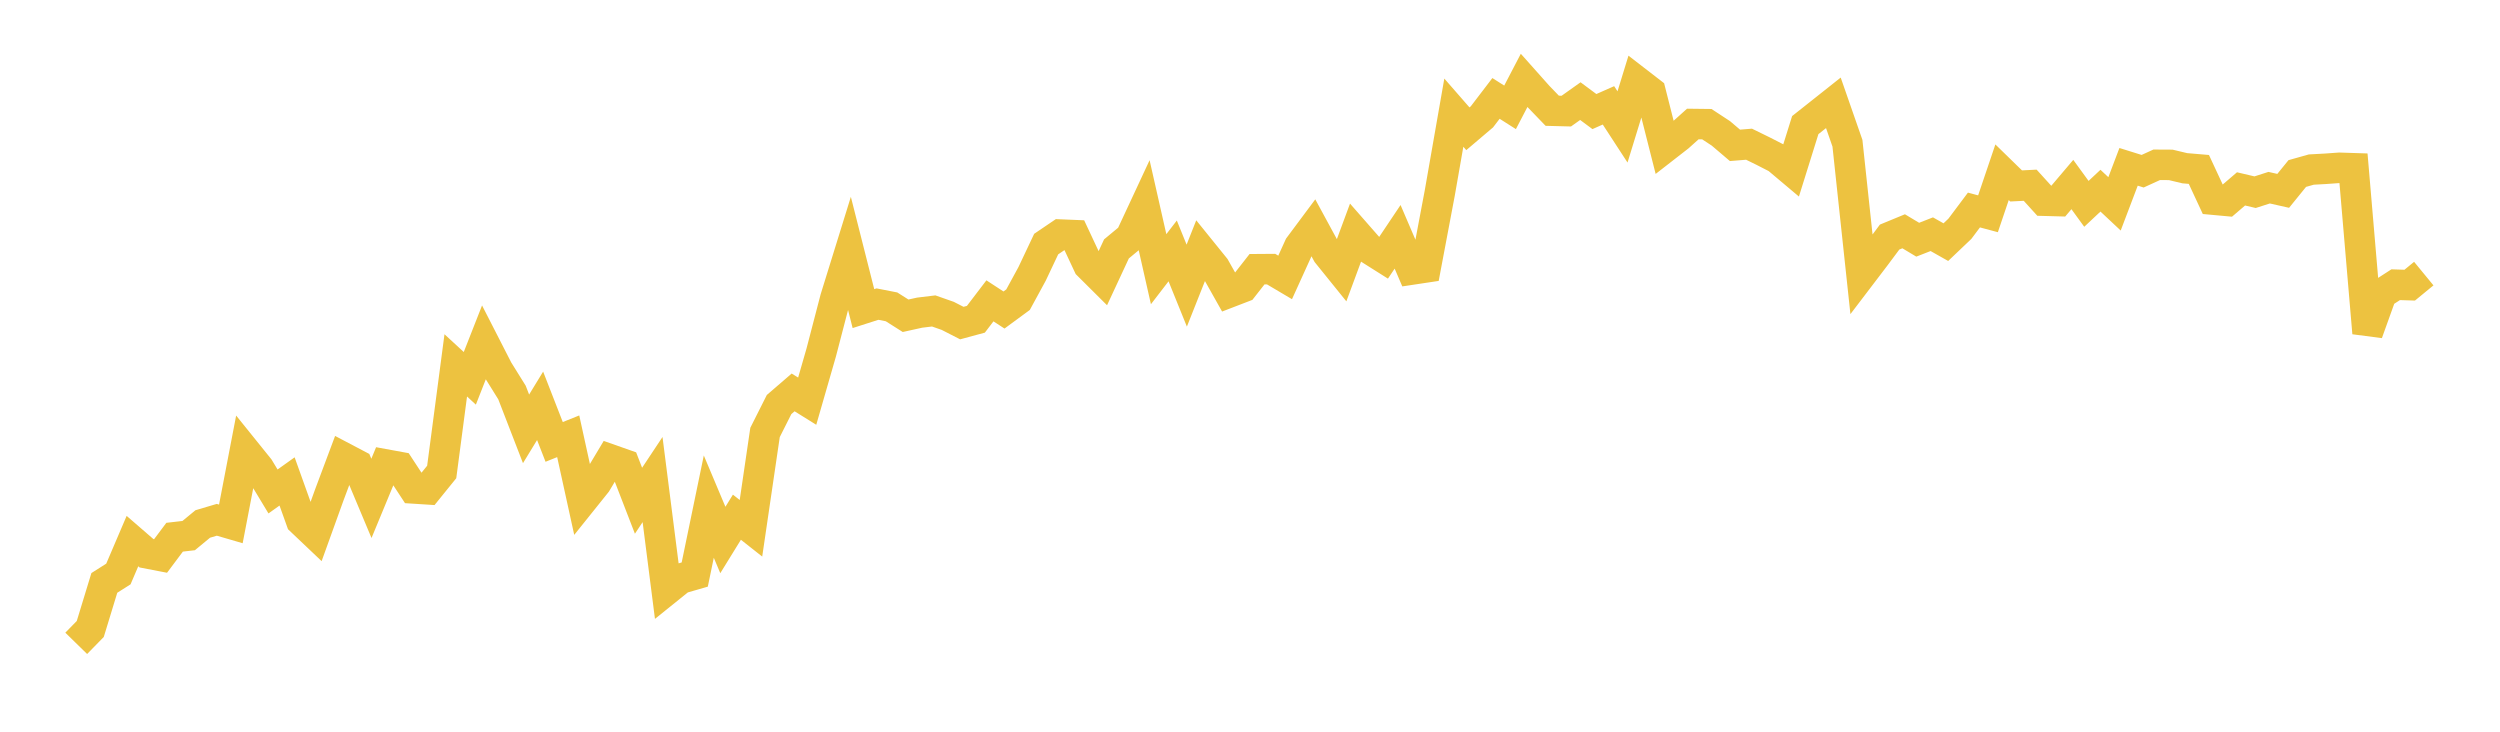 <svg width="164" height="48" xmlns="http://www.w3.org/2000/svg" xmlns:xlink="http://www.w3.org/1999/xlink"><path fill="none" stroke="rgb(237,194,64)" stroke-width="2" d="M5,42.203L5.922,41.26L6.844,38.239L7.766,37.655L8.689,35.495L9.611,36.294L10.533,36.472L11.455,35.241L12.377,35.135L13.299,34.373L14.222,34.099L15.144,34.368L16.066,29.568L16.988,30.712L17.91,32.24L18.832,31.582L19.754,34.156L20.677,35.032L21.599,32.474L22.521,30.011L23.443,30.496L24.365,32.694L25.287,30.466L26.21,30.635L27.132,32.042L28.054,32.101L28.976,30.962L29.898,23.968L30.82,24.818L31.743,22.467L32.665,24.269L33.587,25.75L34.509,28.133L35.431,26.622L36.353,28.989L37.275,28.62L38.198,32.83L39.12,31.68L40.042,30.139L40.964,30.464L41.886,32.849L42.808,31.459L43.731,38.699L44.653,37.957L45.575,37.691L46.497,33.233L47.419,35.423L48.341,33.928L49.263,34.655L50.186,28.369L51.108,26.537L52.03,25.742L52.952,26.317L53.874,23.117L54.796,19.579L55.719,16.602L56.641,20.244L57.563,19.949L58.485,20.13L59.407,20.714L60.329,20.51L61.251,20.398L62.174,20.722L63.096,21.194L64.018,20.944L64.94,19.735L65.862,20.337L66.784,19.659L67.707,17.964L68.629,16.012L69.551,15.387L70.473,15.425L71.395,17.394L72.317,18.311L73.24,16.328L74.162,15.563L75.084,13.584L76.006,17.659L76.928,16.46L77.85,18.737L78.772,16.412L79.695,17.554L80.617,19.193L81.539,18.838L82.461,17.66L83.383,17.653L84.305,18.199L85.228,16.167L86.15,14.929L87.072,16.629L87.994,17.771L88.916,15.279L89.838,16.331L90.76,16.913L91.683,15.535L92.605,17.684L93.527,17.545L94.449,12.659L95.371,7.39L96.293,8.447L97.216,7.663L98.138,6.456L99.06,7.042L99.982,5.274L100.904,6.309L101.826,7.265L102.749,7.289L103.671,6.634L104.593,7.319L105.515,6.911L106.437,8.327L107.359,5.326L108.281,6.038L109.204,9.681L110.126,8.964L111.048,8.135L111.97,8.146L112.892,8.751L113.814,9.535L114.737,9.46L115.659,9.912L116.581,10.384L117.503,11.16L118.425,8.207L119.347,7.477L120.269,6.746L121.192,9.394L122.114,18.001L123.036,16.79L123.958,15.552L124.88,15.172L125.802,15.725L126.725,15.364L127.647,15.885L128.569,15.007L129.491,13.777L130.413,14.024L131.335,11.299L132.257,12.198L133.18,12.151L134.102,13.167L135.024,13.192L135.946,12.105L136.868,13.373L137.79,12.508L138.713,13.373L139.635,10.944L140.557,11.232L141.479,10.811L142.401,10.816L143.323,11.036L144.246,11.114L145.168,13.096L146.09,13.181L147.012,12.391L147.934,12.608L148.856,12.312L149.778,12.52L150.701,11.383L151.623,11.123L152.545,11.073L153.467,11.007L154.389,11.037L155.311,21.843L156.234,19.273L157.156,18.677L158.078,18.706L159,17.948"></path></svg>
